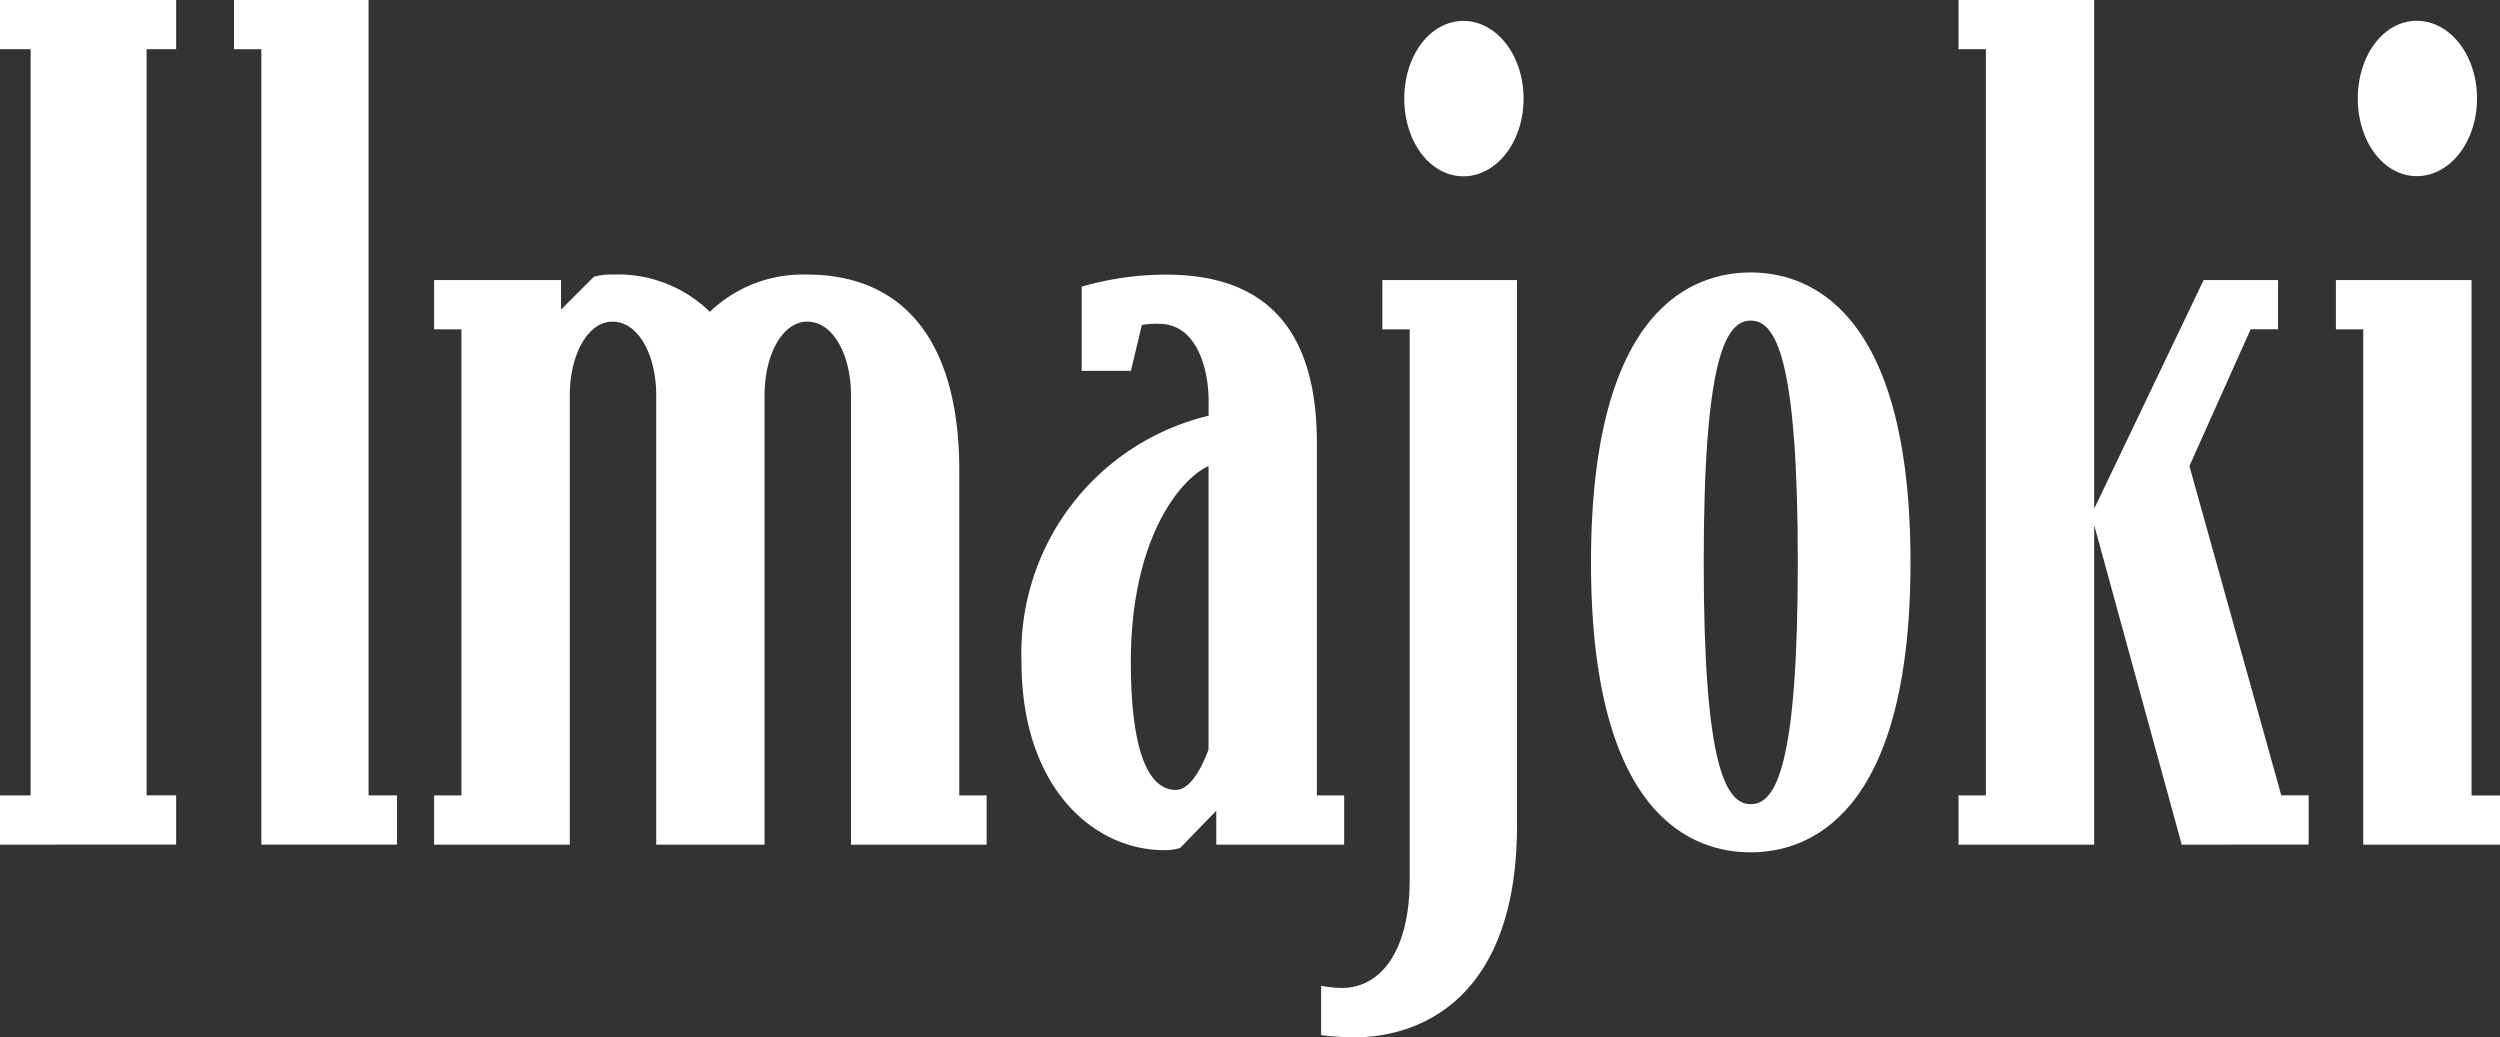 <?xml version="1.0" encoding="UTF-8"?>
<svg xmlns="http://www.w3.org/2000/svg" xmlns:xlink="http://www.w3.org/1999/xlink" width="132.496" height="54.969" viewBox="0 0 132.496 54.969">
  <rect x="0" y="0" width="132.496" height="54.969" fill="#333333" stroke="none"/>
  <defs>
    <clipPath id="clip-path">
      <rect id="Rectangle_297" data-name="Rectangle 297" width="132.496" height="54.969" fill="none"></rect>
    </clipPath>
  </defs>
  <g id="Group_599" data-name="Group 599" transform="translate(-304.943 -220.337)">
    <path id="Path_485" data-name="Path 485" d="M314.279,265.1v-2.61h-1.566V222.946h1.566v-2.609h-9.336v2.609h1.623v39.546h-1.623v2.61Z" transform="translate(0)" fill="#fff"></path>
    <path id="Path_486" data-name="Path 486" d="M335.032,265.1v-2.61h-1.508V220.337h-7.132v2.609h1.449V265.1Z" transform="translate(-9.048)" fill="#fff"></path>
    <g id="Group_575" data-name="Group 575" transform="translate(304.943 220.337)">
      <g id="Group_574" data-name="Group 574" transform="translate(0 0)" clip-path="url(#clip-path)">
        <path id="Path_487" data-name="Path 487" d="M374.02,275.721v-2.61h-1.45V255.889c0-7.074-3.132-10.38-8.06-10.38a7.124,7.124,0,0,0-5.161,1.972,6.948,6.948,0,0,0-5.161-1.972,3.111,3.111,0,0,0-.985.117l-1.739,1.739V245.8h-6.726v2.611h1.448v24.7h-1.448v2.61h7.19V251.888c0-2.087.929-3.885,2.261-3.885,1.39,0,2.32,1.8,2.32,3.885v23.833h5.741V251.888c0-2.087.927-3.885,2.261-3.885,1.392,0,2.32,1.8,2.32,3.885v23.833Z" transform="translate(-321.73 -230.956)" fill="#fff"></path>
        <path id="Path_488" data-name="Path 488" d="M408.492,270.675c-.232.639-.87,2.146-1.74,2.146-1.277,0-2.378-1.622-2.378-6.784,0-6.611,2.667-9.742,4.118-10.379Zm7.188,5.046v-2.61h-1.447V254.441c0-6.611-3.248-8.93-8-8.93a16.046,16.046,0,0,0-4.464.639v4.463h2.608l.58-2.435a4.329,4.329,0,0,1,.928-.059c1.972,0,2.61,2.378,2.61,4.059v.812a12.938,12.938,0,0,0-9.916,13.047c0,6.726,3.884,9.974,7.539,9.974a2.549,2.549,0,0,0,.87-.117l1.914-1.971v1.8Z" transform="translate(-344.441 -230.956)" fill="#fff"></path>
        <path id="Path_489" data-name="Path 489" d="M436.424,264.862V235.984H429.29v2.61h1.448V267.76c0,3.828-1.563,5.741-3.594,5.741a6.267,6.267,0,0,1-1.1-.116V276a13.274,13.274,0,0,0,1.8.114c3.245,0,8.583-1.854,8.583-11.248m.346-38.5c0-2.318-1.449-4.116-3.188-4.116s-3.133,1.8-3.133,4.116,1.391,4.118,3.133,4.118,3.188-1.8,3.188-4.118" transform="translate(-356.027 -221.141)" fill="#fff"></path>
        <path id="Path_490" data-name="Path 490" d="M461.746,260.678c0,10.784-1.161,12.814-2.493,12.814s-2.494-2.03-2.494-12.814,1.159-12.815,2.494-12.815,2.493,2.03,2.493,12.815m5.972,0c0-13.627-5.565-15.366-8.465-15.366-2.958,0-8.468,1.739-8.468,15.366s5.51,15.366,8.468,15.366c2.9,0,8.465-1.74,8.465-15.366" transform="translate(-366.465 -230.872)" fill="#fff"></path>
        <path id="Path_491" data-name="Path 491" d="M503.033,265.1v-2.61h-1.45l-4.87-17.454,3.245-7.247h1.452V235.18h-3.943l-5.8,12.119V220.337h-7.19v2.609h1.45v39.546h-1.45v2.61h7.19V248.169l4.639,16.933Z" transform="translate(-380.678 -220.337)" fill="#fff"></path>
        <path id="Path_492" data-name="Path 492" d="M527.764,265.906V263.3h-1.508V235.984h-7.19v2.61h1.45v27.312Zm-1.218-39.547c0-2.318-1.45-4.116-3.19-4.116s-3.13,1.8-3.13,4.116,1.39,4.118,3.13,4.118,3.19-1.8,3.19-4.118" transform="translate(-395.268 -221.141)" fill="#fff"></path>
      </g>
    </g>
  </g>
</svg>
